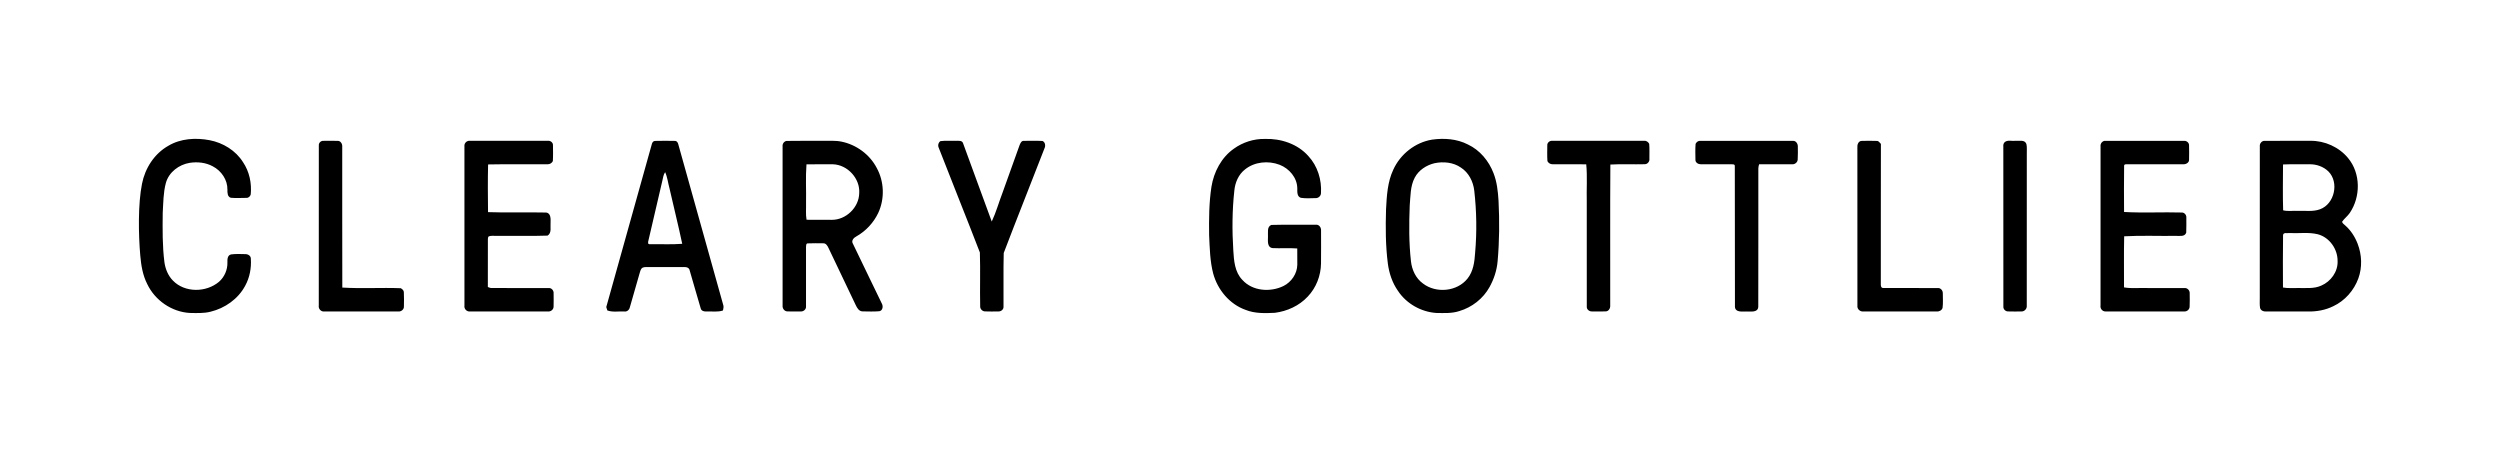 <?xml version="1.0" encoding="iso-8859-1"?>
<!-- Generator: Adobe Illustrator 22.1.0, SVG Export Plug-In . SVG Version: 6.00 Build 0)  -->
<svg version="1.1" id="Layer_1" xmlns="http://www.w3.org/2000/svg" xmlns:xlink="http://www.w3.org/1999/xlink" x="0px" y="0px"
	 viewBox="0 0 648 117.144" style="enable-background:new 0 0 648 117.144;" xml:space="preserve">
<g id="Layer_x0020_1">
	<path d="M43.634,37.788c3.196-1.904,7.116-2.13,10.702-1.449C57.82,37.011,61.1,39.01,63,42.047
		c1.638,2.425,2.268,5.43,1.994,8.325c-0.112,0.49-0.557,0.935-1.084,0.915c-1.354,0.006-2.713,0.096-4.06-0.019
		c-0.922-0.253-0.912-1.35-0.902-2.118c0.048-2.534-1.571-4.876-3.775-6.028c-1.817-0.999-3.977-1.223-6.008-0.912
		c-2.78,0.457-5.388,2.412-6.165,5.193c-0.685,2.534-0.662,5.189-0.822,7.793c-0.045,4.281-0.099,8.581,0.451,12.836
		c0.253,1.724,0.95,3.429,2.185,4.687c3.107,3.212,8.635,3.123,11.963,0.313c1.418-1.248,2.224-3.126,2.172-5.01
		c-0.025-0.778-0.006-1.866,0.944-2.076c1.229-0.173,2.476-0.099,3.712-0.077c0.678-0.013,1.446,0.441,1.418,1.203
		c0.16,2.412-0.301,4.892-1.478,7.016c-1.824,3.414-5.247,5.807-8.971,6.709c-1.766,0.448-3.603,0.349-5.407,0.32
		c-4.668-0.275-8.991-3.27-10.996-7.48c-1.18-2.313-1.586-4.852-1.809-7.412c-0.476-5.444-0.608-13.334,0.45-18.593
		c0.787-4.035,3.209-7.81,6.828-9.845L43.634,37.788L43.634,37.788L43.634,37.788z M319.824,38.537
		c2.32-1.67,5.177-2.582,8.037-2.524c4.131-0.144,8.472,1.282,11.259,4.434c2.393,2.569,3.497,6.152,3.276,9.627
		c-0.022,0.726-0.662,1.308-1.382,1.277c-1.27,0.029-2.56,0.119-3.82-0.073c-1.053-0.317-0.931-1.593-0.937-2.454
		c-0.025-2.764-2.089-5.148-4.588-6.117c-2.94-1.122-6.52-0.787-8.997,1.238c-1.673,1.308-2.543,3.398-2.735,5.474
		c-0.563,5.126-0.592,10.302-0.269,15.443c0.16,2.687,0.364,5.679,2.371,7.71c2.646,2.921,7.247,3.222,10.657,1.552
		c2.041-1.024,3.516-3.177,3.564-5.484c0.013-1.414,0.004-2.828-0.013-4.239c-2.146-0.166-4.3,0.022-6.443-0.096
		c-1.44-0.25-1.13-1.958-1.146-3.018c0.061-1.008-0.323-2.489,0.86-2.982c3.827-0.112,7.663-0.016,11.492-0.048
		c0.829-0.141,1.452,0.669,1.405,1.446c0.006,2.866,0.022,5.73-0.009,8.597c-0.045,3.151-1.254,6.29-3.442,8.577
		c-2.201,2.38-5.327,3.794-8.517,4.204c-2.54,0.122-5.167,0.211-7.569-0.752c-4.169-1.472-7.276-5.212-8.418-9.426
		c-0.847-3.238-0.892-6.613-1.056-9.934c-0.051-4.182-0.035-8.385,0.598-12.529C314.613,44.578,316.577,40.812,319.824,38.537
		L319.824,38.537L319.824,38.537L319.824,38.537z M371.2,36.192c3.116-0.435,6.434-0.208,9.275,1.254
		c3.11,1.456,5.445,4.281,6.655,7.458c0.886,2.269,1.139,4.716,1.29,7.128c0.266,5.231,0.23,10.484-0.24,15.702
		c-0.202,2.342-0.953,4.62-2.092,6.671c-1.657,2.994-4.537,5.253-7.813,6.219c-1.929,0.643-3.977,0.521-5.973,0.496
		c-3.948-0.262-7.752-2.409-9.94-5.714c-1.475-2.089-2.3-4.575-2.633-7.093c-0.598-4.665-0.605-9.381-0.467-14.074
		c0.186-3.462,0.368-7.045,1.868-10.232c1.814-4.038,5.682-7.106,10.072-7.816L371.2,36.192L371.2,36.192L371.2,36.192z
		 M371.843,42.3c-2.115,0.499-4.124,1.798-5.148,3.756c-1.168,2.214-1.079,4.796-1.296,7.224c-0.186,4.812-0.221,9.652,0.323,14.448
		c0.237,2.21,1.261,4.422,3.097,5.746c3.395,2.62,8.847,2.128,11.553-1.261c1.526-1.884,1.83-4.383,1.981-6.718
		c0.47-5.35,0.384-10.743-0.224-16.08c-0.266-2.349-1.434-4.684-3.462-5.98C376.7,42.064,374.144,41.827,371.843,42.3L371.843,42.3
		L371.843,42.3L371.843,42.3z M82.638,37.626c-0.025-0.595,0.537-1.139,1.126-1.12c1.257-0.009,2.521-0.026,3.781,0.006
		c0.716-0.016,1.19,0.742,1.161,1.401c0.019,12.209-0.022,24.414,0.019,36.624c5.039,0.313,10.116-0.029,15.165,0.169
		c0.352,0.217,0.765,0.534,0.784,0.995c0.071,1.264,0.042,2.534,0.019,3.804c0.013,0.716-0.717,1.292-1.411,1.228
		c-6.405,0.003-12.813,0-19.219,0c-0.845,0.112-1.578-0.695-1.436-1.52C82.645,65.351,82.622,51.488,82.638,37.626L82.638,37.626
		L82.638,37.626L82.638,37.626z M120.381,37.907c-0.102-0.793,0.636-1.523,1.43-1.405c6.726-0.006,13.45,0.004,20.176-0.003
		c0.652-0.093,1.366,0.426,1.344,1.113c0.009,1.382,0.055,2.768-0.032,4.149c-0.243,0.499-0.778,0.832-1.334,0.816
		c-5.148,0.042-10.302-0.061-15.45,0.048c-0.099,4.118-0.064,8.242-0.016,12.36c5,0.189,10.017-0.016,15.021,0.105
		c1.321,0.135,1.216,1.706,1.187,2.688c-0.102,1.097,0.352,2.582-0.765,3.292c-4.351,0.16-8.721,0.022-13.082,0.067
		c-0.739,0.051-1.542-0.157-2.236,0.173c-0.25,0.365-0.128,0.838-0.166,1.254c0.003,3.945,0.019,7.89-0.009,11.831
		c0.355,0.166,0.733,0.288,1.133,0.262c4.908,0.004,9.819-0.013,14.727,0.006c0.678-0.029,1.238,0.672,1.187,1.325
		c0.013,1.171,0.029,2.345-0.006,3.519c-0.016,0.755-0.752,1.308-1.485,1.225c-6.728-0.004-13.46,0.006-20.188-0.004
		c-0.848,0.096-1.574-0.691-1.43-1.526C120.382,65.44,120.385,51.674,120.381,37.907L120.381,37.907L120.381,37.907L120.381,37.907z
		 M203.856,36.528c3.151-0.067,6.309-0.006,9.464-0.026c1.616,0.029,3.254-0.122,4.844,0.221c3.82,0.793,7.272,3.321,9.077,6.795
		c1.958,3.535,2.108,8.001,0.403,11.665c-1.212,2.553-3.218,4.719-5.689,6.101c-0.672,0.343-1.372,1.11-0.877,1.894
		c2.451,5.189,5.029,10.321,7.493,15.504c0.393,0.675,0.249,1.808-0.631,1.986c-1.436,0.131-2.889,0.06-4.329,0.045
		c-0.94,0.016-1.452-0.883-1.798-1.622c-2.352-4.92-4.694-9.848-7.042-14.772c-0.266-0.595-0.688-1.318-1.44-1.257
		c-1.292-0.006-2.585-0.045-3.871,0.022c-0.595-0.086-0.515,0.698-0.541,1.066c0.003,5.126,0.013,10.248,0,15.373
		c0.029,0.675-0.669,1.241-1.318,1.206c-1.184,0.009-2.364,0.026-3.545-0.013c-0.745-0.025-1.286-0.784-1.206-1.498
		c-0.009-13.764-0.003-27.528-0.003-41.291C202.771,37.286,203.216,36.643,203.856,36.528L203.856,36.528L203.856,36.528
		L203.856,36.528z M209.04,42.601c-0.263,3.343-0.042,6.712-0.112,10.068c0.045,1.427-0.128,2.876,0.131,4.293
		c2.172,0.025,4.345,0.009,6.517,0.019c3.692,0.045,7.061-3.203,7.134-6.898c0.272-3.798-3.027-7.394-6.821-7.502
		C213.605,42.584,211.324,42.566,209.04,42.601L209.04,42.601z M401.057,37.629c-0.025-0.688,0.681-1.222,1.341-1.13
		c7.909,0.003,15.815,0,23.723,0.003c0.582-0.089,1.088,0.275,1.354,0.78c0.109,1.283,0.035,2.575,0.051,3.865
		c0.105,0.688-0.47,1.414-1.177,1.418c-2.982,0.086-5.967-0.086-8.942,0.086c-0.089,12.187-0.009,24.376-0.038,36.562
		c0.058,0.71-0.429,1.513-1.2,1.503c-1.184,0.039-2.364,0.022-3.545,0.009c-0.643,0.042-1.354-0.503-1.328-1.171
		c-0.016-9.067,0-18.138-0.006-27.204c-0.086-3.251,0.173-6.524-0.135-9.758c-2.902-0.032-5.804,0.004-8.706-0.016
		c-0.567,0.022-1.104-0.304-1.354-0.803C401.002,40.396,401.05,39.011,401.057,37.629L401.057,37.629L401.057,37.629z
		 M439.498,37.283c0.227-0.477,0.72-0.845,1.274-0.778c8.005-0.004,16.01-0.013,24.018,0.003c0.733-0.013,1.219,0.755,1.206,1.434
		c0.009,1.152,0.042,2.307-0.035,3.455c-0.055,0.72-0.793,1.274-1.494,1.181c-2.835,0.006-5.666,0.013-8.497-0.006
		c-0.128,0.359-0.195,0.729-0.208,1.113c-0.009,11.946,0.019,23.896-0.016,35.846c-0.099,1.584-2.032,1.168-3.107,1.21
		c-1.04-0.006-2.838,0.285-2.94-1.202c-0.051-12.158,0.022-24.315-0.035-36.469c0.055-0.649-0.784-0.441-1.161-0.49
		c-2.556,0-5.109,0.016-7.663,0c-0.621,0.003-1.372-0.406-1.376-1.088C439.44,40.09,439.386,38.682,439.498,37.283L439.498,37.283
		L439.498,37.283L439.498,37.283z M544.467,37.907c-0.106-0.707,0.512-1.462,1.244-1.401c6.821-0.009,13.643-0.006,20.463,0
		c0.601-0.029,1.245,0.508,1.228,1.135c0.032,1.274,0.029,2.547,0.003,3.823c-0.019,0.736-0.835,1.152-1.49,1.113
		c-4.703,0.006-9.406,0.009-14.109-0.003c-0.393,0.073-1.321-0.199-1.235,0.477c-0.064,3.964-0.029,7.932-0.013,11.895
		c4.987,0.285,10.007-0.006,15.008,0.141c0.695,0.003,1.223,0.716,1.133,1.392c-0.013,1.273,0.038,2.553-0.029,3.83
		c-0.4,1.146-1.763,0.784-2.678,0.832c-4.466,0.064-8.948-0.144-13.406,0.109c-0.102,4.409-0.022,8.827-0.042,13.239
		c2.003,0.361,4.06,0.077,6.088,0.169c3.203,0.006,6.408-0.016,9.614,0.006c0.729-0.067,1.367,0.617,1.321,1.341
		c0.019,1.174,0.035,2.352-0.019,3.529c-0.025,0.665-0.665,1.225-1.325,1.197c-6.834,0.004-13.668,0.009-20.501-0.003
		c-0.774,0.019-1.405-0.755-1.264-1.507c0.013-13.77-0.003-27.544,0.006-41.314L544.467,37.907L544.467,37.907L544.467,37.907z
		 M585.745,37.927c-0.084-0.745,0.525-1.49,1.302-1.414c3.935-0.032,7.87,0.004,11.809-0.016c3.695-0.045,7.42,1.612,9.768,4.479
		c3.292,3.958,3.282,10.027,0.438,14.218c-0.572,0.838-1.421,1.443-1.99,2.278c0.058,0.429,0.492,0.634,0.771,0.928
		c1.476,1.282,2.55,2.955,3.253,4.776c1.099,2.848,1.238,6.096,0.19,8.982c-1.135,3.125-3.493,5.808-6.517,7.219
		c-2.028,1.004-4.309,1.408-6.558,1.363c-3.635-0.013-7.266,0-10.894-0.003c-0.64,0.055-1.354-0.279-1.51-0.937
		c-0.135-0.832-0.071-1.673-0.073-2.502C585.746,64.174,585.724,51.051,585.745,37.927L585.745,37.927L585.745,37.927
		L585.745,37.927z M591.76,42.63c-0.019,3.961-0.089,7.928,0.029,11.883c1.238,0.32,2.566,0.067,3.846,0.147
		c1.904-0.083,3.887,0.266,5.718-0.419c3.766-1.363,5-6.965,2.179-9.793c-1.299-1.286-3.174-1.922-4.982-1.868
		C596.284,42.614,594.019,42.521,591.76,42.63z M591.769,60.982c-0.077,4.511-0.029,9.029-0.022,13.543
		c1.29,0.243,2.607,0.096,3.916,0.131c2.012-0.042,4.136,0.243,6.028-0.636c2.451-1.046,4.306-3.593,4.213-6.303
		c0.058-3.123-2.102-6.226-5.17-7.006c-2.396-0.576-4.885-0.173-7.32-0.3C592.88,60.503,591.782,60.151,591.769,60.982
		L591.769,60.982L591.769,60.982z M168.962,37.326c0.096-0.4,0.393-0.816,0.851-0.8c1.702-0.045,3.411-0.041,5.116-0.003
		c0.451-0.035,0.758,0.4,0.858,0.791c3.884,13.866,7.759,27.735,11.64,41.602c0.221,0.512,0.08,1.043-0.045,1.565
		c-1.331,0.457-2.758,0.192-4.134,0.259c-0.656,0.051-1.478-0.093-1.635-0.851c-1.011-3.292-1.888-6.629-2.886-9.924
		c-0.125-0.544-0.736-0.761-1.232-0.739c-3.203-0.019-6.409,0.006-9.614-0.009c-0.537,0.013-1.19-0.054-1.59,0.381
		c-0.282,0.364-0.377,0.832-0.515,1.264c-0.822,2.937-1.68,5.864-2.521,8.795c-0.138,0.653-0.732,1.187-1.427,1.081
		c-1.462-0.086-2.997,0.246-4.402-0.269c-0.071-0.217-0.211-0.653-0.282-0.873c3.935-14.09,7.877-28.177,11.819-42.267
		L168.962,37.326L168.962,37.326L168.962,37.326z M171.677,46.86c-1.193,5.144-2.396,10.286-3.593,15.427
		c-0.112,0.426-0.282,1.117,0.426,1.002c2.771-0.039,5.558,0.131,8.322-0.096c-1.011-4.812-2.22-9.579-3.302-14.375
		c-0.387-1.395-0.525-2.87-1.126-4.198C171.947,45.283,171.86,46.095,171.677,46.86L171.677,46.86
		C171.677,46.86,171.677,46.86,171.677,46.86z M243.331,38.33c-0.3-0.605-0.128-1.347,0.413-1.75
		c1.379-0.176,2.777-0.035,4.165-0.083c0.608,0.009,1.478-0.122,1.714,0.627c2.511,6.754,4.915,13.55,7.438,20.3
		c1.136-2.422,1.85-5.023,2.809-7.515c1.472-4.082,2.928-8.168,4.393-12.254c0.205-0.518,0.503-1.248,1.197-1.146
		c1.587,0,3.177-0.058,4.764,0.032c0.72,0.326,0.825,1.251,0.508,1.904c-3.497,9.055-7.119,18.064-10.567,27.134
		c-0.125,4.643-0.003,9.3-0.055,13.949c0.045,0.704-0.681,1.244-1.344,1.2c-1.171,0.013-2.342,0.035-3.51-0.013
		c-0.624-0.038-1.197-0.611-1.193-1.238c-0.102-4.674,0.071-9.361-0.08-14.032C250.498,56.383,246.841,47.383,243.331,38.33
		L243.331,38.33L243.331,38.33L243.331,38.33z M481.432,38.234c-0.061-0.685,0.199-1.549,0.966-1.709
		c1.385-0.041,2.781-0.054,4.169,0.004c0.438,0.035,0.647,0.499,0.963,0.758c-0.041,12.056,0,24.114-0.022,36.172
		c-0.032,0.448-0.006,1.244,0.649,1.187c4.691,0.032,9.384-0.006,14.075,0.016c0.771-0.089,1.385,0.647,1.344,1.385
		c0.006,1.254,0.099,2.524-0.067,3.775c-0.202,0.647-0.937,0.989-1.58,0.918c-6.303-0.013-12.606-0.003-18.909-0.006
		c-0.835,0.115-1.689-0.614-1.578-1.478C481.426,65.581,481.442,51.908,481.432,38.234L481.432,38.234L481.432,38.234
		L481.432,38.234z M519.643,36.823c0.739-0.605,1.85-0.215,2.748-0.323c0.963,0.083,2.416-0.377,2.85,0.822
		c0.208,0.825,0.064,1.698,0.105,2.55c-0.006,13.118,0.009,26.238-0.009,39.359c0.086,0.771-0.57,1.513-1.344,1.498
		c-1.177,0.019-2.348,0.025-3.519-0.009c-0.631,0.016-1.232-0.566-1.2-1.197c-0.019-13.863,0.003-27.726-0.013-41.589
		C519.21,37.517,519.332,37.111,519.643,36.823L519.643,36.823L519.643,36.823L519.643,36.823z"/>
</g>
</svg>
